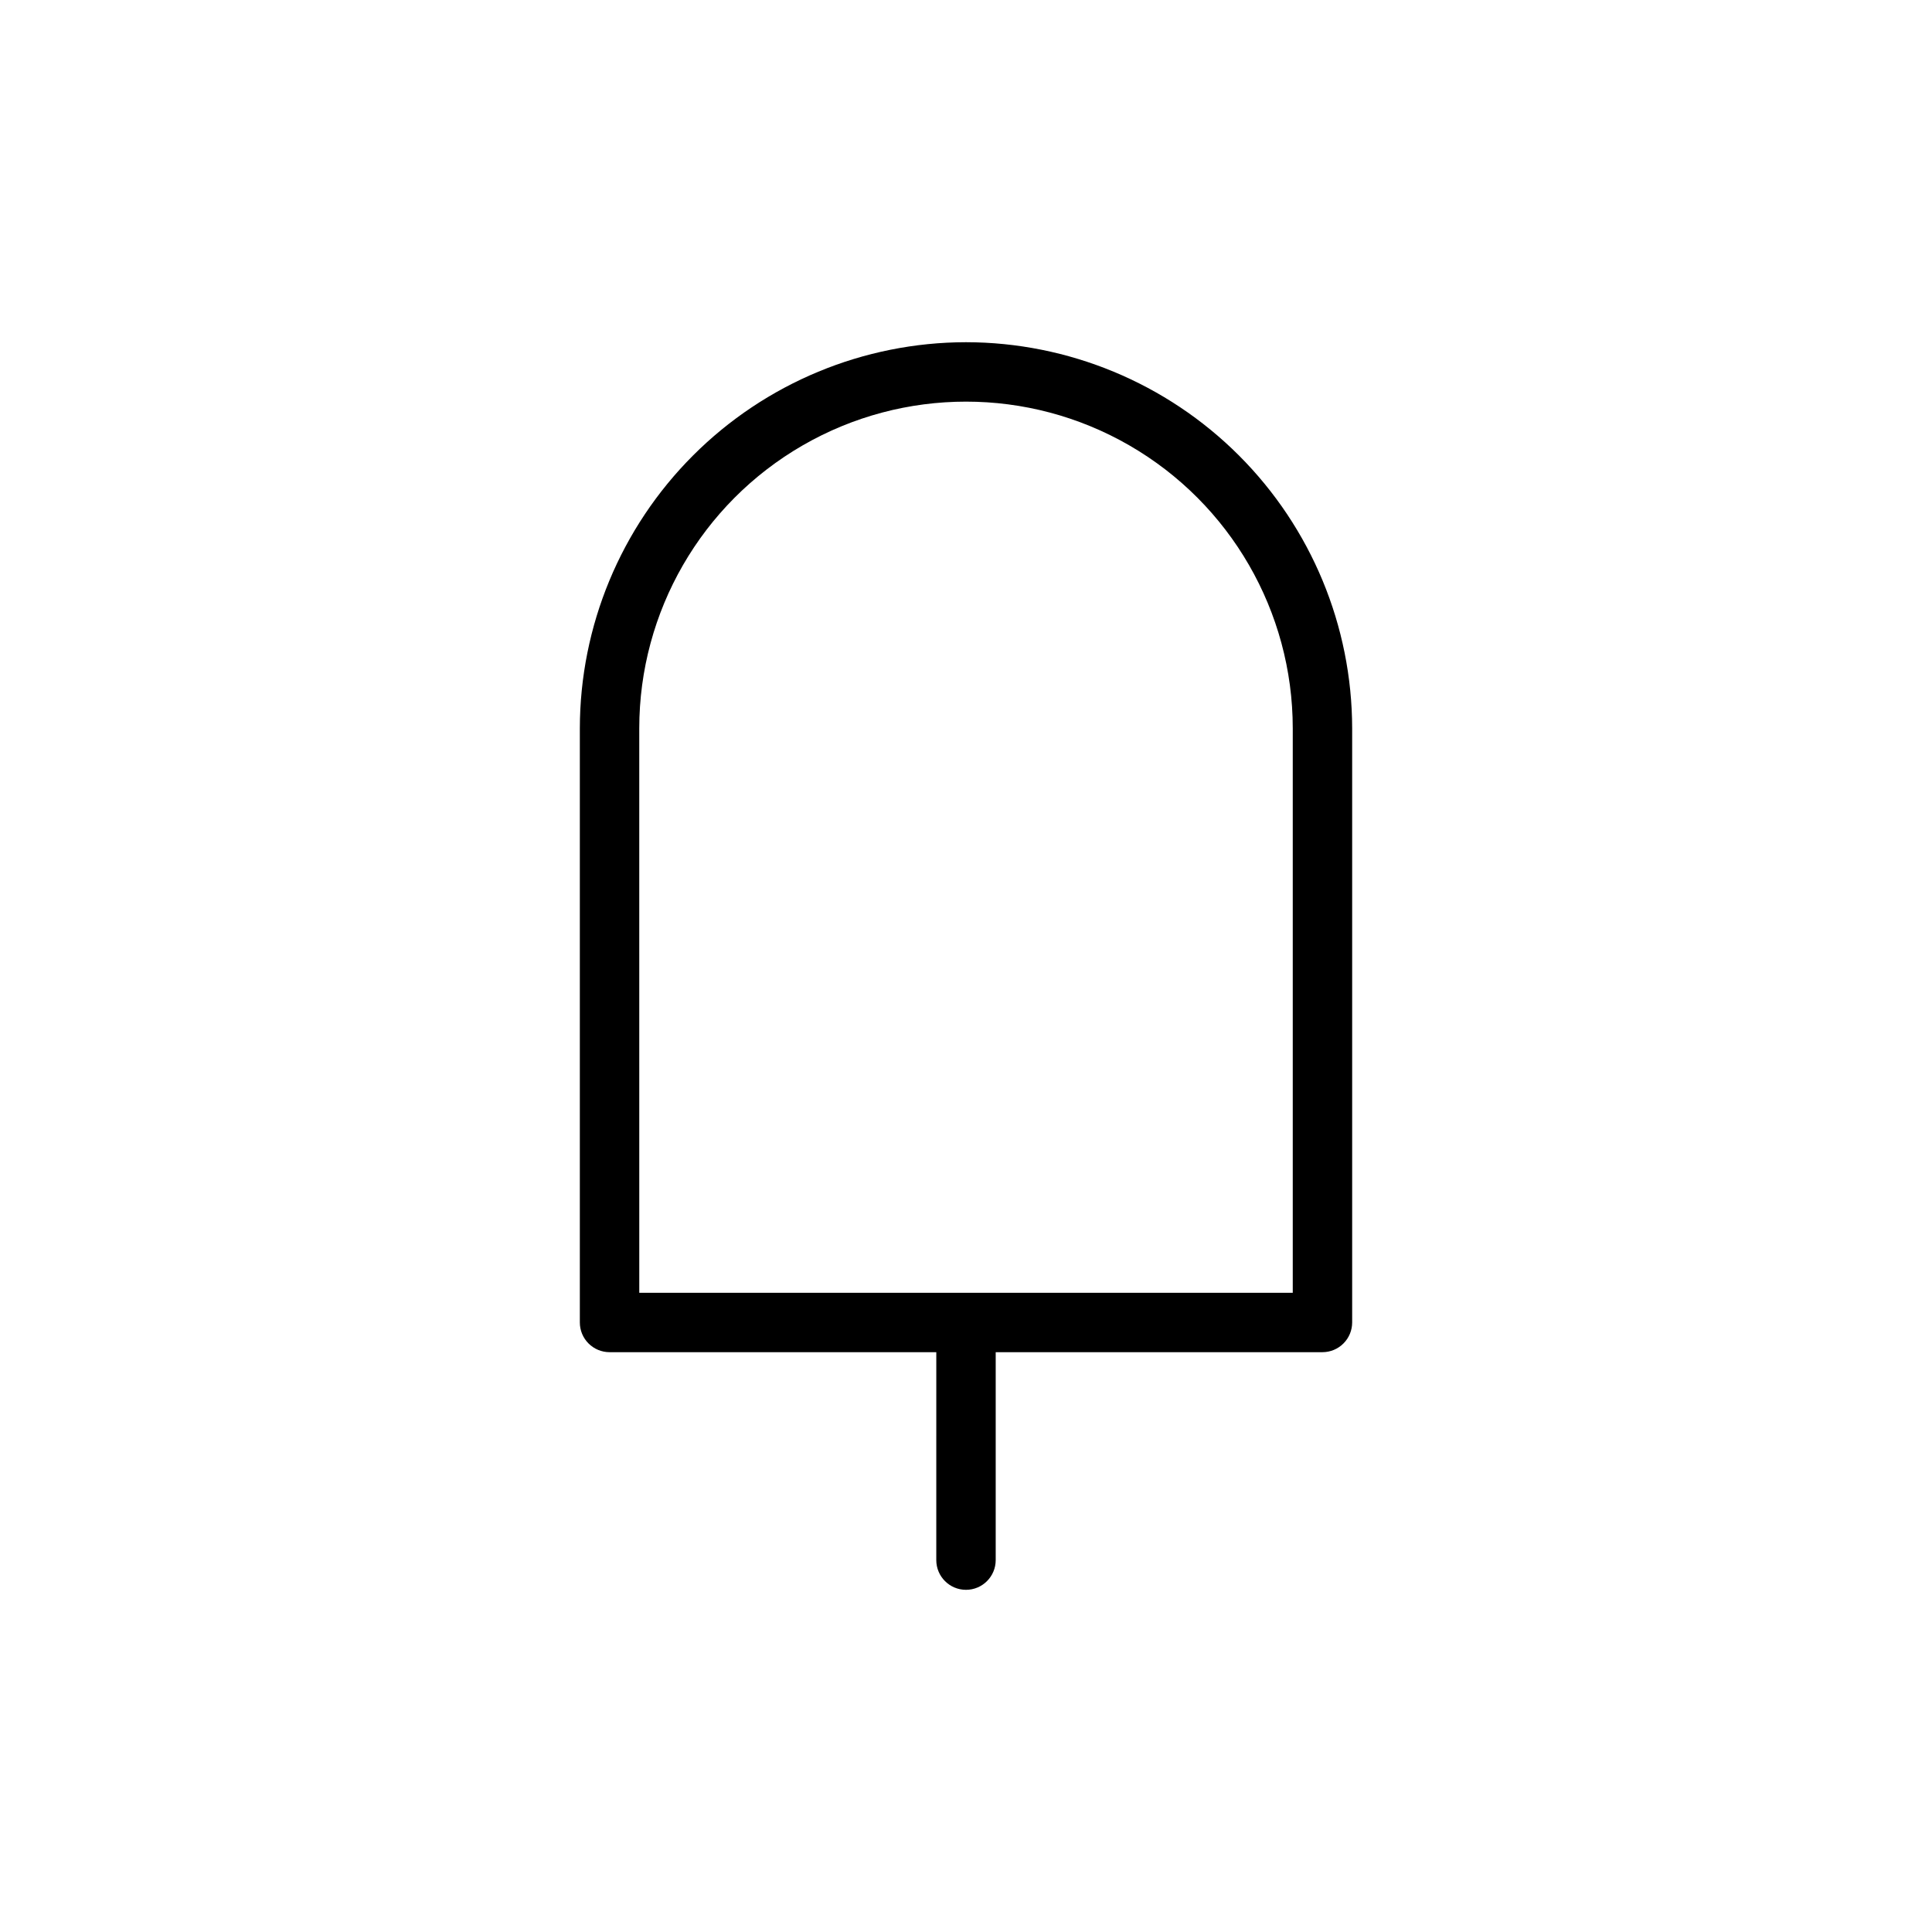 <?xml version="1.0" encoding="UTF-8"?>
<!-- Uploaded to: ICON Repo, www.iconrepo.com, Generator: ICON Repo Mixer Tools -->
<svg fill="#000000" width="800px" height="800px" version="1.1" viewBox="144 144 512 512" xmlns="http://www.w3.org/2000/svg">
 <path d="m400 234.69c-27.133 0.031-53.145 10.824-72.328 30.008-19.184 19.188-29.977 45.195-30.008 72.328v157.44c0 2.09 0.828 4.094 2.305 5.566 1.477 1.477 3.477 2.309 5.566 2.309h86.594l-0.004 55.102c0 4.348 3.527 7.875 7.875 7.875s7.871-3.527 7.871-7.875v-55.102h86.59c2.09 0 4.094-0.832 5.566-2.309 1.477-1.473 2.309-3.477 2.309-5.566v-157.44c-0.035-27.133-10.828-53.141-30.012-72.328-19.184-19.184-45.195-29.977-72.324-30.008zm86.594 251.91h-173.18l-0.004-149.57c0-30.938 16.504-59.523 43.297-74.992 26.789-15.469 59.801-15.469 86.59 0 26.793 15.469 43.297 44.055 43.297 74.992z"/>
</svg>